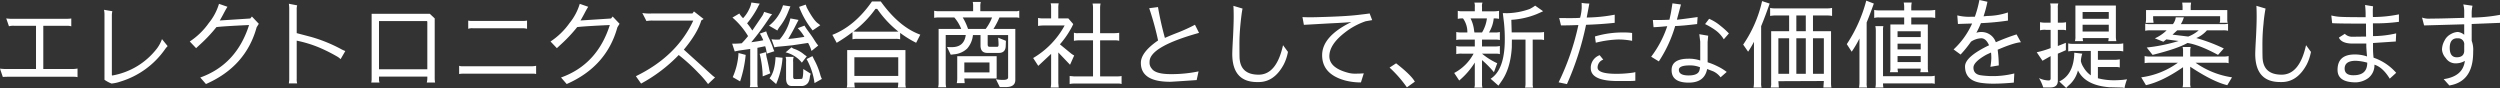 <svg xmlns="http://www.w3.org/2000/svg" width="845.936" height="29.813"><rect width="100%" height="100%" fill="#333333" stroke="none"/><path d="M22.906 8.725H14.65v14.624h9.856a8.781 8.781 0 001.728-.16v2.912a6.222 6.222 0 00-1.28-.128H2.714q-.864 0-1.76.064l-.96-2.816a15.828 15.828 0 001.76.128h10.432V8.725H4.794a5.625 5.625 0 00-1.76.16l-.928-2.66a12.068 12.068 0 002.336.128h18.144a9.032 9.032 0 001.536-.1v2.656a5.331 5.331 0 00-1.216-.192zm14.848 19.552a11.458 11.458 0 01-2.4-1.28V4.949a7.967 7.967 0 00-.16-1.632l2.816.48a6.716 6.716 0 00-.16 1.6v20.028l.128.128a24.337 24.337 0 0015.232-9.28 12.115 12.115 0 001.6-3.04l1.92 2.368a7.842 7.842 0 00-.928 1.12 28.458 28.458 0 01-14.944 10.848 13 13 0 01-3.1.7zm26.461-14.24a23.922 23.922 0 006.432-6.24 18.772 18.772 0 003.456-6.5l2.848.992a3.061 3.061 0 01-.256.448q-.256.384-1.216 2.208-.991 1.824-1.12 1.984l10.336-.672.544-.672 2.336 2.464-.736 1.184q-3.648 13.28-17.152 19.2l-1.92-2.208q12.257-4.385 16.512-17.76-8.863.415-11.04.7a50.113 50.113 0 01-5.536 5.888l-1.344 1.248zm51.031 5.988a5.142 5.142 0 00-1.216-.928 56.836 56.836 0 00-6.08-3.04 41.223 41.223 0 00-7.552-2.3v12.928a4.727 4.727 0 00.16 1.536h-2.816l.128-1.216V3.189a10.964 10.964 0 00-.128-1.92l2.816.544a4.58 4.58 0 00-.16 1.5v7.9l4.992 1.312a51.038 51.038 0 019.984 4.064 9.3 9.3 0 001.472.672zm13 6.816a2.361 2.361 0 00.192 1.088h-2.816a5.575 5.575 0 00.128-1.312V4.661h19.68l1.664 1.568v20.224a8.154 8.154 0 00.128 1.472h-2.816a5.821 5.821 0 00.192-1.536v-.48h-16.354v.928zm16.19-19.716h-16.192v16.32h16.352V7.285a.567.567 0 01-.16-.16zm15.5 2.432a3.725 3.725 0 00-1.5.192V6.965a5.845 5.845 0 001.408.128h16.992a8.446 8.446 0 001.5-.128v2.784a5.7 5.7 0 00-1.5-.192h-16.9zm-3.008 15.36a9.176 9.176 0 00-1.568.128v-2.784a3.024 3.024 0 001.024.16h23.456a7.355 7.355 0 001.568-.16v2.784a4.105 4.105 0 00-.992-.128h-23.487zm29.357-10.88a23.922 23.922 0 006.432-6.24 18.772 18.772 0 003.456-6.5l2.848.992a3.166 3.166 0 01-.256.448q-.257.384-1.216 2.208-.993 1.824-1.12 1.984l10.336-.672.544-.672 2.336 2.464-.736 1.184q-3.648 13.28-17.152 19.2l-1.92-2.208q12.255-4.385 16.512-17.76-8.865.415-11.04.7a50.2 50.2 0 01-5.536 5.888l-1.344 1.248zm31.062-9.632a15.194 15.194 0 003.04.16h13.919l.512-.7 3.264 2.56q-.417.256-.8.512-1.217 4.224-5.888 9.856l9.344 8.448a8.221 8.221 0 001.216.96l-2.368 2.24a32.366 32.366 0 00-3.3-3.808 61.019 61.019 0 00-6.624-6.016 52.079 52.079 0 01-12.736 9.664l-1.76-2.5q13.824-6.72 19.424-18.816h-13.7a9.661 9.661 0 00-2.144.16zm43.706 8.864a9.583 9.583 0 001.632.128q.9 0 1.12-.032a16.856 16.856 0 003.648-7.136l2.751.512-1.535 2.976q-1.058 1.984-1.952 3.456 1.471-.064 5.471-.7a14.951 14.951 0 00-2.24-2.944l2.273-.864a19.95 19.95 0 001.311 1.952q1.346 1.824 1.984 2.88.672 1.056.9 1.344l.448.576-2.271 1.824a12.906 12.906 0 00-1.152-2.72q-.162.031-5.312.8-3.969.416-4.576.448a8.79 8.79 0 00-1.5.256zm13.919-2.976a29.055 29.055 0 01-4.576-7.968l2.24-.768.353.992q2.334 4.385 3.808 5.376l.768.608zm-8.511-5.7a19.4 19.4 0 01-2.656 4.48 8.458 8.458 0 00-.768 1.248l-2.816-1.632a13.863 13.863 0 004.735-6.912l2.5.384zm-1.664 14.944a27 27 0 01-2.177 8.9l-2.239-1.952q1.824-2.177 2.048-7.168zm10.815 8.576a22.786 22.786 0 00-2.687-8.128l1.984-.992.544 1.12a24.061 24.061 0 012.144 5.312 6.566 6.566 0 00.512 1.28zm-4.287-6.912a10.026 10.026 0 00-5.5-3.488l2.047-1.728v.04a2.254 2.254 0 00.768.48 10.253 10.253 0 013.361 1.856 10.4 10.4 0 00.992.7zm-2.944 4.832a.975.975 0 00.32.7 22.3 22.3 0 002.687-.064q.417-.48.417-3.328l2.528 1.6a4.741 4.741 0 00-.32 1.312 4.591 4.591 0 01-.544 1.7 2.686 2.686 0 01-2.3 1.152h-3.263q-1.921 0-1.921-2.624v-5.6a4.031 4.031 0 00-.159-1.632h2.752a3.875 3.875 0 00-.192 1.728v5.056zm-10.3-.192a35.162 35.162 0 00-1.023-7.616l2.111-.576a10.866 10.866 0 00.385 2.3q.416 1.793.672 3.1a6.749 6.749 0 00.448 1.76zm-10.143.256a22.775 22.775 0 001.952-8.16l2.432.64a40.827 40.827 0 01-1.888 8.96zm8.351-9.92v12a5.132 5.132 0 00.161 1.312h-2.752a3.534 3.534 0 00.159-1.248V16.565l-3.839.544-1.408.288-.864-2.624h.96q.735 0 2.272-.128a29.712 29.712 0 002.144-2.432 25.529 25.529 0 00-5.28-6.272l2.336-1.376a6.541 6.541 0 00.96 1.28l.288.32a11.364 11.364 0 002.144-3.232 7.2 7.2 0 00.672-2.08l2.847.384a11.449 11.449 0 00-.8 1.472 31.01 31.01 0 01-3.487 5.184 22.162 22.162 0 011.76 2.432l3.456-5.088a7.126 7.126 0 00.544-1.216l2.719.832a5.861 5.861 0 00-.895 1.12 89.411 89.411 0 01-6.177 8.32q3.007-.416 4.065-.672-.129-.353-.545-1.184a4.7 4.7 0 00-.64-1.056l2.177-.768a14.012 14.012 0 001.023 2.5q.993 2.208 1.153 2.752a12.211 12.211 0 00.576 1.472l-2.593.832a9.166 9.166 0 00-.511-2.528zm25.357-4.384q7.584-2.945 13.408-11.3h2.976q6.24 8.672 13.376 11.232l-1.408 2.752a35.41 35.41 0 01-5.412-3.352v2.176a5.615 5.615 0 00-1.472-.16H289.93a6.337 6.337 0 00-1.472.16v-2.432a54.116 54.116 0 01-5.344 3.616zm7.456 13.888h14.844v-6.3h-14.848v6.3zm17.44 3.936h-2.756a7.851 7.851 0 00.16-1.664h-14.848a8.138 8.138 0 00.16 1.664h-2.752a4.528 4.528 0 00.16-1.568v-11.1h19.712v11.008a4.973 4.973 0 00.16 1.664zm-3.52-18.912q.576 0 .96-.032a35.1 35.1 0 01-7.168-7.68h-.576a34.741 34.741 0 01-7.456 7.648 8.157 8.157 0 001.216.064h13.024zm33.972 16.1a11 11 0 002.527.224q1.6 0 1.6-.832V11.861h-6.915v3.164q0 .8.575.8h2.689c.276 0 .416-.245.416-.736q0-.7-.128-2.336l2.624 1.056-.064 1.568q0 2.528-2.336 2.528h-3.9q-2.3 0-2.3-2.5v-3.552h-2.56a8.2 8.2 0 01-1.952 4.576 7.335 7.335 0 01-4.512 1.952q-.993.128-1.056.128l-1.249-2.624a15.153 15.153 0 001.633.064q4.158 0 4.7-4.1h-6.783v16.256a5.65 5.65 0 00.16 1.376v.044h-2.72v-.064a5.075 5.075 0 00.16-1.344V9.781h7.648a13.428 13.428 0 00-2.336-3.872h-5.345a7.9 7.9 0 00-1.471.128v-2.4a6.328 6.328 0 001.471.16h11.712V2.165a6.169 6.169 0 00-.127-1.5h2.72a5.764 5.764 0 00-.16 1.5v1.632h11.9a2.944 2.944 0 001.28-.192v2.464a3.541 3.541 0 00-1.216-.16h-5.5a25.242 25.242 0 01-2.015 3.872h7.392v17.28q0 2.4-3.2 2.4h-2.05zm-2.176-5.664h-8.512v3.36h8.512v-3.36zm2.432 5.408h-10.944q.032.768.128 1.568h-2.689a6.884 6.884 0 00.16-1.632v-7.46h13.341v7.52zm-3.712-16.768a16.051 16.051 0 001.311-2.048 13.106 13.106 0 00.832-1.824h-9.919a19.048 19.048 0 011.792 3.872h5.984zm38.713 3.872v12.192h6.016a5.771 5.771 0 001.248-.128v2.72a3.256 3.256 0 00-1.376-.16h-14.82a5.644 5.644 0 00-1.376.16v-2.72l1.408.128h6.5V13.653h-4.32a9.93 9.93 0 00-2.144.16v-2.752a3.347 3.347 0 001.472.16h4.992V2.645a6.187 6.187 0 00-.16-1.44h2.715a7.337 7.337 0 00-.16 1.5v8.52h4.32a12.416 12.416 0 002.144-.128v2.72a3.963 3.963 0 00-1.184-.16h-5.28zm-10.176 8.256l-3.968-4.16v10.3l.128 1.568h-2.72a6.337 6.337 0 00.16-1.472v-9.92l-4.352 4.064-1.728-2.656a28.641 28.641 0 0010.652-11.008h-7.136a10.507 10.507 0 00-1.856.16v-2.72a6.081 6.081 0 001.472.16h2.944V2.257a3.729 3.729 0 00-.16-1.12h2.72a7.966 7.966 0 00-.128 1.792v3.3h3.392l1.664 1.92a17.515 17.515 0 01-1.088 2.08 29.1 29.1 0 01-3.424 4.768l3.584 2.944a6.287 6.287 0 001.248.832zm43.647-10.784q-16.735 4.673-16.736 9.76v.1a3.016 3.016 0 00.768 2.272q1.28 1.824 6.4 1.824a44.5 44.5 0 009.408-.928l-.64 2.944q-8.32.576-8.992.576-9.888 0-9.888-6.4 0-3.583 5.824-7.584a98.526 98.526 0 00-2.688-9.952l-.32-.96 2.976-.384a106.755 106.755 0 002.336 10.432q2.239-.992 4.608-1.888a58.638 58.638 0 005.568-2.56zm19.661 16.64q-8.383 0-8.416-9.472 0-1.248.256-5.76.224-4.543.224-6.944t-.1-3.616l3.1.928q-.352 1.663-.7 5.216t-.352 6.56q0 3.008.032 4.608.16 5.984 6.464 5.984 6.048 0 8.256-9.984l1.664 2.272a15.245 15.245 0 01-1.44 4.288q-3.2 5.92-8.48 5.92h-.512zm35.114.128a21.084 21.084 0 01-5.376-.672q-7.745-2.143-7.744-8.544t9.92-11.232q-.928.16-7.584.48l-8.512.48-.48-2.624q1.119.064 2.592.064t3.3-.064q8.415-.224 12.608-.7t4.219-.544l.87 2.272-2.209.384a23.737 23.737 0 00-7.1 3.872q-5.152 4-5.184 7.936 0 4 6.5 5.664a8.721 8.721 0 002.336.256q1.44 0 2.816-.1zm11.909-6.468q5.085 3.967 6.34 6.208l-2.69 1.92a41.412 41.412 0 00-5.86-6.688zm36.78-8.128a53.659 53.659 0 00-.26-5.44v-.032l-.41-3.392 1.4.032a24.083 24.083 0 007.65-1.408 11.152 11.152 0 001.89-1.152l2.69 1.888c0 .021-.71.341-2.11.96a27.21 27.21 0 01-8.64 1.952l.12 4.256h9.32a9.214 9.214 0 001.63-.128v2.72a4.554 4.554 0 00-1.22-.16h-2.62v14.852a3.769 3.769 0 00.16 1.408h-2.75a5.1 5.1 0 00.16-1.344V13.397h-4.61q-.03 2.112-.03 2.624-.42 7.072-3.43 11.392l-1.09 1.568-2.65-2.336q4.8-3.04 4.8-13.344zm-3.68 11.136a32.976 32.976 0 00-4.03-4.1v7.84a4.034 4.034 0 00.16 1.472h-2.76a3.729 3.729 0 00.16-1.472v-7.008a25.405 25.405 0 01-5.28 6.08l-1.69-2.56a15.727 15.727 0 006.56-6.528h-3.91a6.489 6.489 0 00-1.95.16v-2.752a4.575 4.575 0 001.38.16h4.89v-2.336h-4.89a5.7 5.7 0 00-1.38.16v-2.72a7.5 7.5 0 001.44.16h2.31a7.814 7.814 0 00-1.48-4.768 7.635 7.635 0 00-1.76.16v-2.72a4.994 4.994 0 001.32.16h4.44V2.349a3.3 3.3 0 00-.16-1.472h2.76a3.3 3.3 0 00-.16 1.472v1.476h3.71a9.338 9.338 0 002.05-.16v2.72a7.608 7.608 0 00-1.8-.16 11.138 11.138 0 01-1.6 4.768h2.15a6.285 6.285 0 001.53-.16v2.72a5.855 5.855 0 00-1.44-.16h-4.6v2.336h3.93a9.664 9.664 0 002.11-.16v2.756a3.423 3.423 0 00-1.15-.16h-4.89a22.918 22.918 0 005.15 3.232zm-7.91-18.208a11.7 11.7 0 011.16 3.808c.04.32.09.64.16.96h2.56a12.033 12.033 0 001.66-4.768h-5.54zm55.76 21.088q-.84.1-2.88.1h-3.11q-9.09 0-9.09-4.352a4.508 4.508 0 013.01-4.384l1.22 1.5a2.817 2.817 0 00-1.92 2.688q0 2.112 6.43 2.112a39.539 39.539 0 005.66-.416l.68-.16v2.912zm-1.09-13.5a23.9 23.9 0 00-4.87-.448 35.481 35.481 0 00-7.42 1.088l-.29-2.112a32.25 32.25 0 0110.02-1.344 15.844 15.844 0 012.56.16v2.656zm-24.87 14.048a84.615 84.615 0 006.69-19.392c-2 .085-3.97.128-5.89.128l-.6-2.5c1.02.021 2.27.032 3.74.032s2.58-.032 3.33-.1a15.088 15.088 0 00.54-3.36q0-1.183-.03-1.7a13.651 13.651 0 002.62.224l-.89 4.736a53.607 53.607 0 009.47-.96v2.752q-4.35.48-9.7.672a97.424 97.424 0 01-6.46 20.064zm40.69-4.224q0 1.889 3.3 1.888c2.22 0 3.45-.629 3.71-1.888.04-.213.1-.5.16-.864a8.682 8.682 0 00-3.49-.64c-2.45 0-3.68.5-3.68 1.5zm9.57-.288q-.9 4.608-6.21 4.608h-.06q-5.76 0-5.76-4.224 0-3.871 5.76-3.872a11.794 11.794 0 013.93.608v-6.368l-.32-2.528 3.01.512-.19 2.112v6.88a21.713 21.713 0 013.26 1.312 17.128 17.128 0 013.2 1.952l-2.08 1.824a6.554 6.554 0 00-2.46-2.016zm2.82-13.12a24.661 24.661 0 00-3.52-2.08l1.37-1.792a15.645 15.645 0 013.87 2.4 26.188 26.188 0 012.82 2.56l-1.73 1.984a10.42 10.42 0 00-2.81-3.072zm-21.76 8.96a35.6 35.6 0 005.44-10.336c-1.84.192-3.39.309-4.64.352l-.23-2.432h2.02c.89 0 2.09-.032 3.58-.1.32-1.365.55-2.464.67-3.3l.36-2.24 2.88.384-1.38 5.152q1.53-.128 7.01-.9l-.16 2.368q-5.025.607-7.43.672a44.258 44.258 0 01-5.53 11.968zm54.75-13.952v5.312h6.11v17.568a8 8 0 00.13 1.5h-2.72l.16-2.208-15.39.064c.04.469.09 1.184.16 2.144h-2.76a4.451 4.451 0 00.16-1.568v-17.5h6.08V5.237h-4.28a10.826 10.826 0 00-2.15.16v-2.72a6.58 6.58 0 001.57.16h17.82a7.327 7.327 0 001.57-.16v2.72a8.572 8.572 0 00-1.63-.16h-4.83zm-11.71 19.744h3.64V12.949h-3.64v12.032zm6.08 0h3.2V12.949h-3.2v12.032zm5.63-12.032v12.032h3.68V12.949h-3.68zm-2.43-2.4V5.237h-3.2v5.312h3.2zm-12.23-9.344q-1.47 4.255-2.88 7.648v19.264a4.172 4.172 0 00.16 1.5h-2.75a8.12 8.12 0 00.16-1.5V14.133a33.843 33.843 0 01-1.98 3.36l-1.67-2.4a42.291 42.291 0 006.4-14.72zm35.25 0q-1.245 3.52-2.43 6.4v20.512a4.172 4.172 0 00.16 1.5h-2.75a9.083 9.083 0 00.16-1.5v-15.1a35.066 35.066 0 01-2.63 4.48l-1.66-2.56a49.411 49.411 0 006.59-14.72zm3.11 24.576h16.12a5.7 5.7 0 001.38-.16v2.752a3.878 3.878 0 00-1.34-.16h-16.16a7.343 7.343 0 00.12 1.408h-2.72a5.565 5.565 0 00.16-1.44V10.325a6.43 6.43 0 00-.16-1.472h2.72a4.528 4.528 0 00-.12 1.312v15.616zm4.92-15.2v1.952h7.84v-1.952h-7.84zm7.84 4.192h-7.84v1.952h7.84v-1.952zm0 4.192h-7.84v2.048h7.84v-2.048zm-10.43 5.472a3.765 3.765 0 00.16-1.408V8.277h4.67V5.909h-8.41a5.275 5.275 0 00-1.73.16v-2.72a5.422 5.422 0 001.44.16h8.7v-.96a7.066 7.066 0 00-.16-1.7h2.72a8.268 8.268 0 00-.16 1.76v.9h5.51a13.44 13.44 0 002.59-.16v2.72a8.752 8.752 0 00-2.08-.16h-6.02v2.368h5.6v14.748a5.881 5.881 0 00.16 1.408h-2.72a3.828 3.828 0 00.13-1.216h-7.81a9.093 9.093 0 00.16 1.216h-2.75zm33.55-9.12c-.71-1.579-1.58-2.368-2.63-2.368a6.769 6.769 0 00-3.48 1.152 38.043 38.043 0 01-3.52 4.352l-2.37-1.728a26.834 26.834 0 006.27-8.768q-4.41.128-4.8.16l-.22-2.912a16.643 16.643 0 004.99.448h.96a36.816 36.816 0 001.53-5.664l2.72.608a40.067 40.067 0 01-1.31 4.928l1.28-.128a22.588 22.588 0 006.95-1.184l.03 2.752a85.65 85.65 0 01-9.15.864 32.069 32.069 0 01-1.54 3.264 4.717 4.717 0 011.57-.256 5.079 5.079 0 014.64 2.624c.13.256.25.533.38.832a71.8 71.8 0 017.01-2.656l1.47 2.656q-2.34.16-7.87 2.528a42.133 42.133 0 01.38 5.312l-2.84.48a19.336 19.336 0 00.32-2.976 15.48 15.48 0 00-.1-1.856c-.53.235-1.09.491-1.66.768q-4.29 2.431-4.29 4.32c0 1.536.87 2.411 2.62 2.624a29.788 29.788 0 0011.2-.64l-.16 3.1q-3.93.351-6.69.352a29.689 29.689 0 01-4.57-.288q-5.25-.864-5.25-5.536 0-3.264 8.13-7.168zm16.9 11.1a7.73 7.73 0 003.23.8.605.605 0 00.7-.672v-7.552c-.91.512-1.83 1.035-2.75 1.568l-1.95-2.88a31.071 31.071 0 004.7-1.408v-6.176h-1.56a5.842 5.842 0 00-2.02.16V7.505a8.43 8.43 0 002.11.16h1.47V2.737a4.447 4.447 0 00-.16-1.568h2.76a4.447 4.447 0 00-.16 1.568v4.928h1.31a6.111 6.111 0 001.47-.16v2.752a3.856 3.856 0 00-1.15-.16h-1.63v5.472l2.72-1.088v2.5c-.9.4-1.81.8-2.72 1.184v9.152c0 1.514-.85 2.272-2.53 2.272h-2.4a16.031 16.031 0 00-1.44-3.168zm14.75-20.064h8.86v-2.3h-8.86v2.3zm8.86 4.32v-2.3h-8.86v2.3h8.86zm-11.45 3.232a4.866 4.866 0 00.16-1.6V1.877h13.69v10.432a7.677 7.677 0 00.16 1.6h-2.72l.13-1.024h-8.8a7.878 7.878 0 00.13 1.024h-2.75zm2.49 4.256a6.559 6.559 0 00-.32 1.184 7.648 7.648 0 00-.16 1.344 6.166 6.166 0 00.93 2.144 8.32 8.32 0 002.43 2.656v-8.256h-5.4a11.039 11.039 0 00-2.24.16v-2.72a4.639 4.639 0 001.12.16h16a6.744 6.744 0 001.5-.16v2.72a7.066 7.066 0 00-1.57-.16h-7.01v3.008h5.12a10.9 10.9 0 002.28-.16v2.752a3.8 3.8 0 00-1.12-.16h-6.28v3.808a21.587 21.587 0 005.86.672c.43 0 1.27-.043 2.53-.128l1.47-.192a15.57 15.57 0 00-.86 2.976 2.7 2.7 0 00-1.16-.192l-3.96-.1q-8.16-.641-10.63-5.7a9.663 9.663 0 01-3.1 5.056 6.811 6.811 0 00-.87.9l-2.36-2.208q4.41-2.048 5.02-8.288.06-.672.06-1.44zm46.63-12.672h-22.66v.936c0 .149.06.576.16 1.28l-2.68.032.12-.96v-3.36h12.36V2.201a12.649 12.649 0 00-.13-1.312h3.01l-.13 1.088v1.44h12.38v3.04a4.157 4.157 0 00.13 1.248h-2.72a2.351 2.351 0 00.16-1.056V5.497zm-9.95 10.4a4.989 4.989 0 00-.16 1.408v1.828h11.58a6.076 6.076 0 001.41-.16v2.432a3.756 3.756 0 00-1.31-.16h-9.86a28.458 28.458 0 0012.32 4.928l-1.6 2.656q-4.8-1.121-12.54-6.24v5.536a3.769 3.769 0 00.16 1.408h-2.75a5.014 5.014 0 00.16-1.376v-5.408q-6.975 4.832-12.55 6.08l-1.6-2.656a27.09 27.09 0 0012.39-4.928h-9.54a9.423 9.423 0 00-1.7.128v-2.4a5.7 5.7 0 001.48.16h11.52v-1.824a4 4 0 00-.16-1.408h2.75zm9.25 2.688q-6.345-3.424-10.34-4.032-3.42 1.952-11.81 4.032l-1.98-2.5a56.3 56.3 0 0010.81-2.208c-1.38-.171-2.77-.352-4.16-.544q-.51.384-1.02.8l-2.88-1.152a13.714 13.714 0 004-2.72h-5.79a6.6 6.6 0 00-1.47.16v-2.4a6 6 0 001.47.16h7.9a4.7 4.7 0 00.96-2.3h2.75a10.053 10.053 0 01-1.02 2.3h14.46a6.771 6.771 0 001.51-.16v2.4a6.43 6.43 0 00-1.54-.16h-5.6a9.79 9.79 0 01-3.61 2.624 56.433 56.433 0 019.31 3.52zm-15.4-6.848l5.32.64a11.892 11.892 0 003.55-2.112h-7.27zm36.41 16.032q-8.385 0-8.42-9.472 0-1.248.26-5.76.225-4.543.22-6.944t-.09-3.616l3.1.928a50.443 50.443 0 00-.7 5.216 65.4 65.4 0 00-.36 6.56c0 2 .01 3.541.04 4.608q.15 5.984 6.46 5.984 6.045 0 8.26-9.984l1.66 2.272a15.574 15.574 0 01-1.44 4.288q-3.195 5.92-8.48 5.92h-.51zm24.87-2.3q4.635 0 4.61-4.256a16.766 16.766 0 00-3.88-.64q-3.765 0-3.77 2.656.03 2.24 2.91 2.24h.13zm4.54-6.368c-.17-1.9-.25-3.083-.25-3.552v-.8h-4.61q-3.75 0-4.67-2.016l2.01-1.28a3.477 3.477 0 002.37.992h.06l4.77-.064q-.03-1.312-.03-2.464v-1.92c-6.81 0-10.62-.053-11.46-.16l-.28-2.592a17.144 17.144 0 003.48.48q2.055.1 8.13.1V4.601a27.862 27.862 0 00-.19-2.912l2.72.448a11.559 11.559 0 00-.1 1.7c0 .725.01 1.365.04 1.92a43.771 43.771 0 008.8-.9v2.528a59.756 59.756 0 01-8.8.512q.03 3.391.03 3.68v.64a34.77 34.77 0 007.84-.928l-.13 2.752-7.71.512v1.7a26.455 26.455 0 00.19 3.264 17.833 17.833 0 017.65 5.12l-2.18 1.984c-1.56-2.56-3.28-4.139-5.18-4.736a5.485 5.485 0 01-2.05 4.512 7.561 7.561 0 01-4.22 1.472q-6.21 0-6.21-4.224 0-5.216 5.82-5.216a12.7 12.7 0 014.16.672zm32.88-3.84a2.008 2.008 0 00-2.27-2.272l-.04-.032c-1.72 0-2.59 1.077-2.59 3.232q0 3.2 2.37 3.2c1.56 0 2.4-.661 2.53-1.984v-2.144zm-14.27-9.312a6.918 6.918 0 002.94.352c1.62 0 3.92-.043 6.88-.128l4.45-.128V3.605a8.081 8.081 0 00-.32-2.112l3.13.448a10.493 10.493 0 00-.28 2.464v1.536a53.954 53.954 0 009.6-.928v2.72l-9.6.384v5.7a8.385 8.385 0 01.51 3.456c0 .619-.02 1.3-.07 2.048q-.63 8.417-8 9.6l-1.92-2.144q6.54-.929 7.17-6.176a6.052 6.052 0 01-3.26.832 3.859 3.859 0 01-3.2-1.792 4.774 4.774 0 01-1.28-2.912 6.511 6.511 0 01.83-2.944 4.975 4.975 0 012.21-2.272 5.3 5.3 0 012.27-.7 3.921 3.921 0 012.21.96V8.221l-13.57.384z" fill="#fff" fill-rule="evenodd"/></svg>